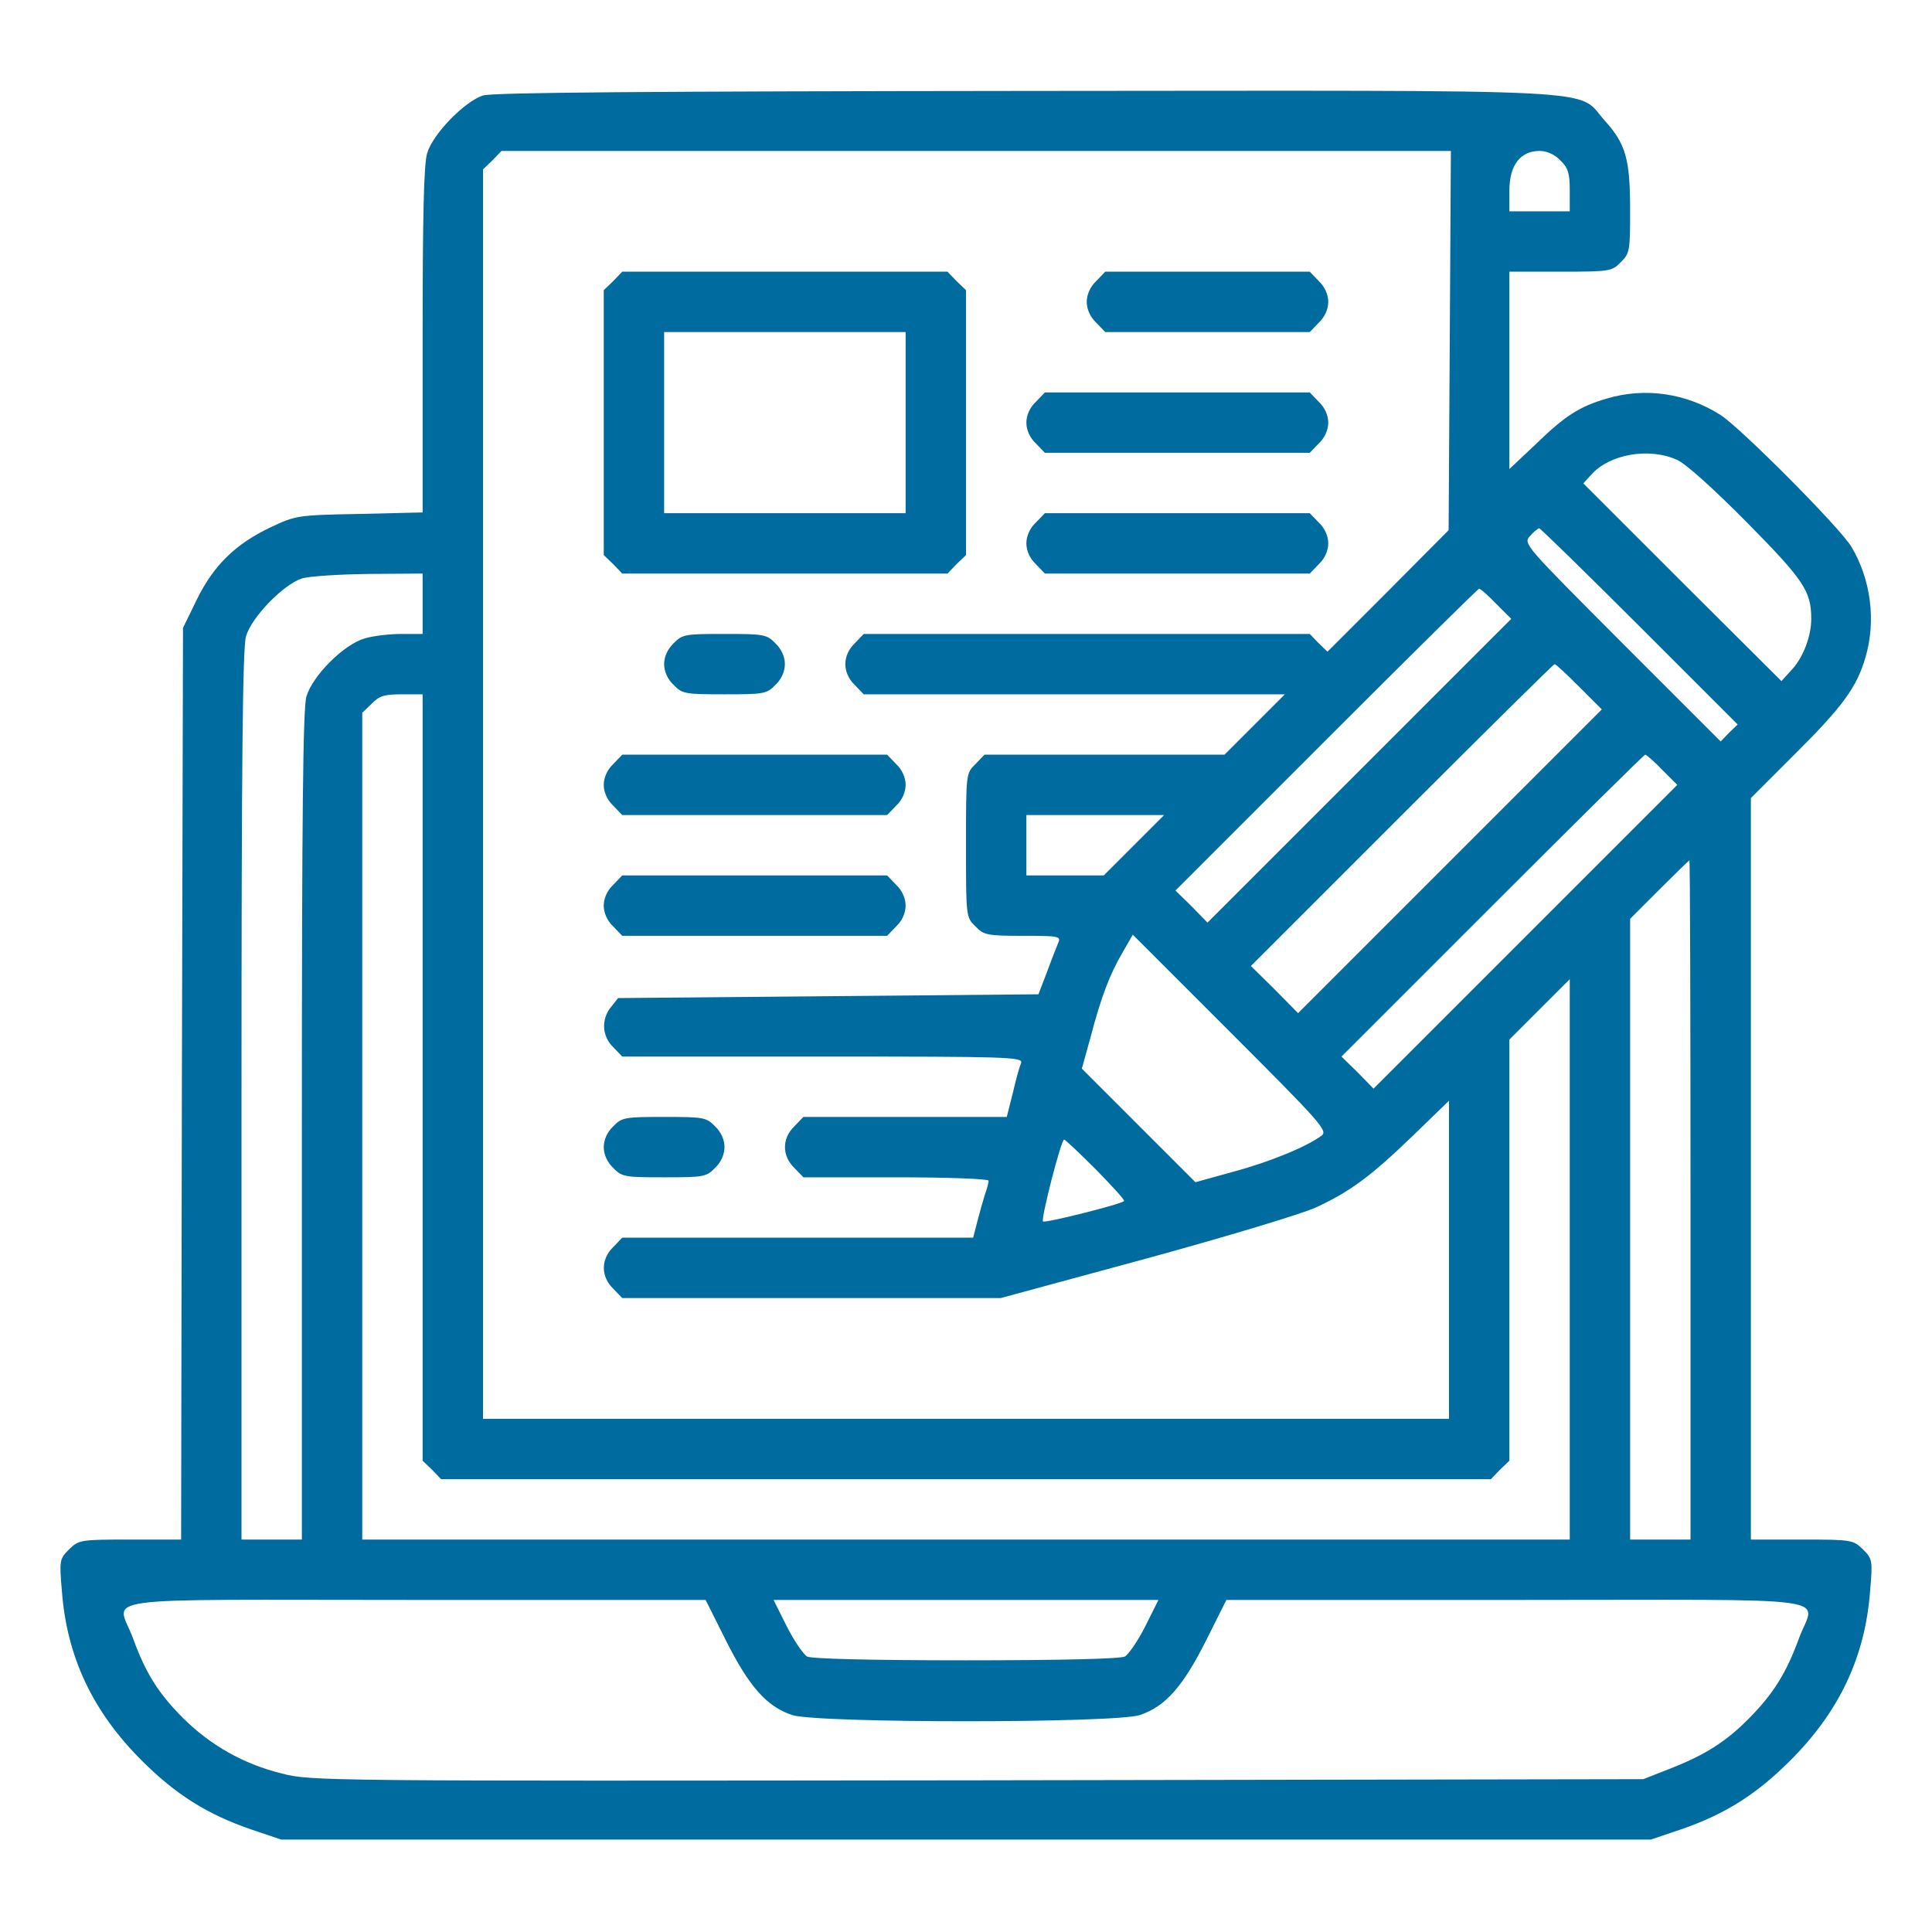 <?xml version="1.0" standalone="no"?>
<!DOCTYPE svg PUBLIC "-//W3C//DTD SVG 20010904//EN"
 "http://www.w3.org/TR/2001/REC-SVG-20010904/DTD/svg10.dtd">
<svg version="1.0" xmlns="http://www.w3.org/2000/svg"
 width="512pt" height="512pt" viewBox="0 0 512 512"
 preserveAspectRatio="xMidYMid meet">

<g transform="translate(0,512) scale(0.1,-0.1)"
fill="#006b9f" stroke="none">
<path d="M1280 4867 c-49 -16 -133 -102 -148 -153 -9 -30 -12 -168 -12 -497
l0 -455 -167 -4 c-164 -3 -169 -4 -235 -35 -93 -44 -151 -100 -196 -191 l-37
-76 -3 -1208 -2 -1208 -136 0 c-132 0 -135 -1 -161 -26 -25 -25 -26 -29 -19
-110 13 -174 81 -319 211 -449 91 -91 174 -143 290 -183 l80 -27 1815 0 1815
0 80 27 c116 40 199 92 290 183 130 130 198 275 211 449 7 81 6 85 -19 110
-26 25 -29 26 -162 26 l-135 0 0 983 0 982 115 115 c128 127 166 179 189 259
28 96 14 205 -37 291 -29 50 -293 315 -347 350 -91 58 -200 74 -301 44 -73
-21 -112 -46 -191 -123 l-68 -64 0 261 0 262 135 0 c131 0 137 1 160 25 24 23
25 31 25 136 0 137 -11 177 -67 239 -78 87 47 80 -1537 79 -991 -1 -1411 -4
-1436 -12z m2562 -649 l-3 -503 -160 -161 -161 -161 -24 23 -23 24 -591 0
-591 0 -24 -25 c-33 -32 -33 -78 0 -110 l24 -25 558 0 558 0 -80 -80 -80 -80
-318 0 -318 0 -24 -25 c-25 -24 -25 -26 -25 -215 0 -189 0 -191 25 -215 22
-23 31 -25 126 -25 92 0 101 -1 94 -17 -4 -10 -18 -45 -30 -78 l-23 -60 -557
-5 -557 -5 -19 -24 c-26 -32 -24 -77 6 -106 l24 -25 532 0 c490 0 531 -1 525
-17 -4 -9 -14 -45 -22 -80 l-16 -63 -270 0 -269 0 -24 -25 c-33 -32 -33 -78 0
-110 l24 -25 246 0 c135 0 245 -4 245 -9 0 -4 -4 -21 -10 -37 -5 -16 -14 -48
-20 -71 l-11 -43 -465 0 -465 0 -24 -25 c-33 -32 -33 -78 0 -110 l24 -25 502
0 501 0 387 105 c212 58 414 119 448 135 91 42 146 83 256 189 l97 94 0 -421
0 -422 -1280 0 -1280 0 0 1655 0 1656 25 24 24 25 1258 0 1258 0 -3 -502z
m293 477 c21 -20 25 -34 25 -80 l0 -55 -80 0 -80 0 0 55 c0 67 29 105 80 105
19 0 40 -9 55 -25z m310 -794 c24 -11 98 -78 186 -167 150 -152 169 -181 169
-254 0 -46 -21 -101 -50 -133 l-29 -32 -263 262 -262 262 20 22 c49 56 155 74
229 40z m-100 -441 l260 -260 -23 -22 -22 -23 -262 262 c-259 260 -262 262
-243 283 10 11 21 20 24 20 3 0 123 -117 266 -260z m-3225 60 l0 -80 -56 0
c-31 0 -75 -5 -98 -12 -55 -16 -138 -99 -154 -154 -9 -31 -12 -306 -12 -1138
l0 -1096 -80 0 -80 0 0 1176 c0 895 3 1187 12 1218 15 51 99 137 148 153 19 6
99 11 178 12 l142 1 0 -80z m2845 0 l40 -40 -403 -403 -402 -402 -42 43 -43
42 400 400 c220 220 402 400 405 400 3 0 24 -18 45 -40z m220 -220 l60 -60
-403 -403 -402 -402 -62 63 -63 62 400 400 c220 220 402 400 405 400 3 0 32
-27 65 -60z m-3065 -1035 l0 -1016 25 -24 24 -25 1391 0 1391 0 24 25 25 24 0
558 0 558 80 80 80 80 0 -743 0 -742 -1600 0 -1600 0 0 1095 0 1096 25 24 c20
21 34 25 80 25 l55 0 0 -1015z m3285 815 l40 -40 -403 -403 -402 -402 -42 43
-43 42 400 400 c220 220 402 400 405 400 3 0 24 -18 45 -40z m-1400 -200 l-80
-80 -102 0 -103 0 0 80 0 80 182 0 183 0 -80 -80z m1475 -940 l0 -900 -80 0
-80 0 0 822 0 823 77 77 c43 43 79 78 80 78 2 0 3 -405 3 -900z m-977 171
c-38 -29 -137 -70 -234 -96 l-101 -28 -150 150 -151 151 23 83 c28 107 51 167
85 225 l27 47 259 -259 c236 -236 258 -260 242 -273z m-598 -91 c43 -44 77
-81 74 -83 -10 -9 -210 -59 -215 -54 -6 6 48 217 56 217 3 0 41 -36 85 -80z
m-981 -1248 c61 -121 107 -174 175 -197 66 -22 856 -22 922 0 68 23 114 76
175 197 l54 108 770 0 c882 0 789 13 747 -103 -33 -90 -67 -145 -131 -210 -62
-63 -119 -99 -215 -136 l-66 -26 -1765 -3 c-1736 -2 -1766 -2 -1843 18 -102
25 -189 75 -261 146 -66 66 -100 120 -133 211 -42 116 -135 103 747 103 l770
0 54 -108z m1111 38 c-19 -38 -44 -74 -54 -80 -13 -6 -163 -10 -421 -10 -258
0 -408 4 -421 10 -10 6 -35 42 -54 80 l-35 70 510 0 510 0 -35 -70z"/>
<path d="M1625 4375 l-25 -24 0 -351 0 -351 25 -24 24 -25 431 0 431 0 24 25
25 24 0 351 0 351 -25 24 -24 25 -431 0 -431 0 -24 -25z m775 -375 l0 -240
-320 0 -320 0 0 240 0 240 320 0 320 0 0 -240z"/>
<path d="M2905 4375 c-16 -15 -25 -36 -25 -55 0 -19 9 -40 25 -55 l24 -25 271
0 271 0 24 25 c16 15 25 36 25 55 0 19 -9 40 -25 55 l-24 25 -271 0 -271 0
-24 -25z"/>
<path d="M2745 4055 c-16 -15 -25 -36 -25 -55 0 -19 9 -40 25 -55 l24 -25 351
0 351 0 24 25 c16 15 25 36 25 55 0 19 -9 40 -25 55 l-24 25 -351 0 -351 0
-24 -25z"/>
<path d="M2745 3735 c-16 -15 -25 -36 -25 -55 0 -19 9 -40 25 -55 l24 -25 351
0 351 0 24 25 c16 15 25 36 25 55 0 19 -9 40 -25 55 l-24 25 -351 0 -351 0
-24 -25z"/>
<path d="M1785 3415 c-16 -15 -25 -36 -25 -55 0 -19 9 -40 25 -55 23 -24 31
-25 135 -25 104 0 112 1 135 25 16 15 25 36 25 55 0 19 -9 40 -25 55 -23 24
-31 25 -135 25 -104 0 -112 -1 -135 -25z"/>
<path d="M1625 3095 c-16 -15 -25 -36 -25 -55 0 -19 9 -40 25 -55 l24 -25 351
0 351 0 24 25 c16 15 25 36 25 55 0 19 -9 40 -25 55 l-24 25 -351 0 -351 0
-24 -25z"/>
<path d="M1625 2775 c-16 -15 -25 -36 -25 -55 0 -19 9 -40 25 -55 l24 -25 351
0 351 0 24 25 c16 15 25 36 25 55 0 19 -9 40 -25 55 l-24 25 -351 0 -351 0
-24 -25z"/>
<path d="M1625 2135 c-16 -15 -25 -36 -25 -55 0 -19 9 -40 25 -55 23 -24 31
-25 135 -25 104 0 112 1 135 25 16 15 25 36 25 55 0 19 -9 40 -25 55 -23 24
-31 25 -135 25 -104 0 -112 -1 -135 -25z"/>
</g>
</svg>
